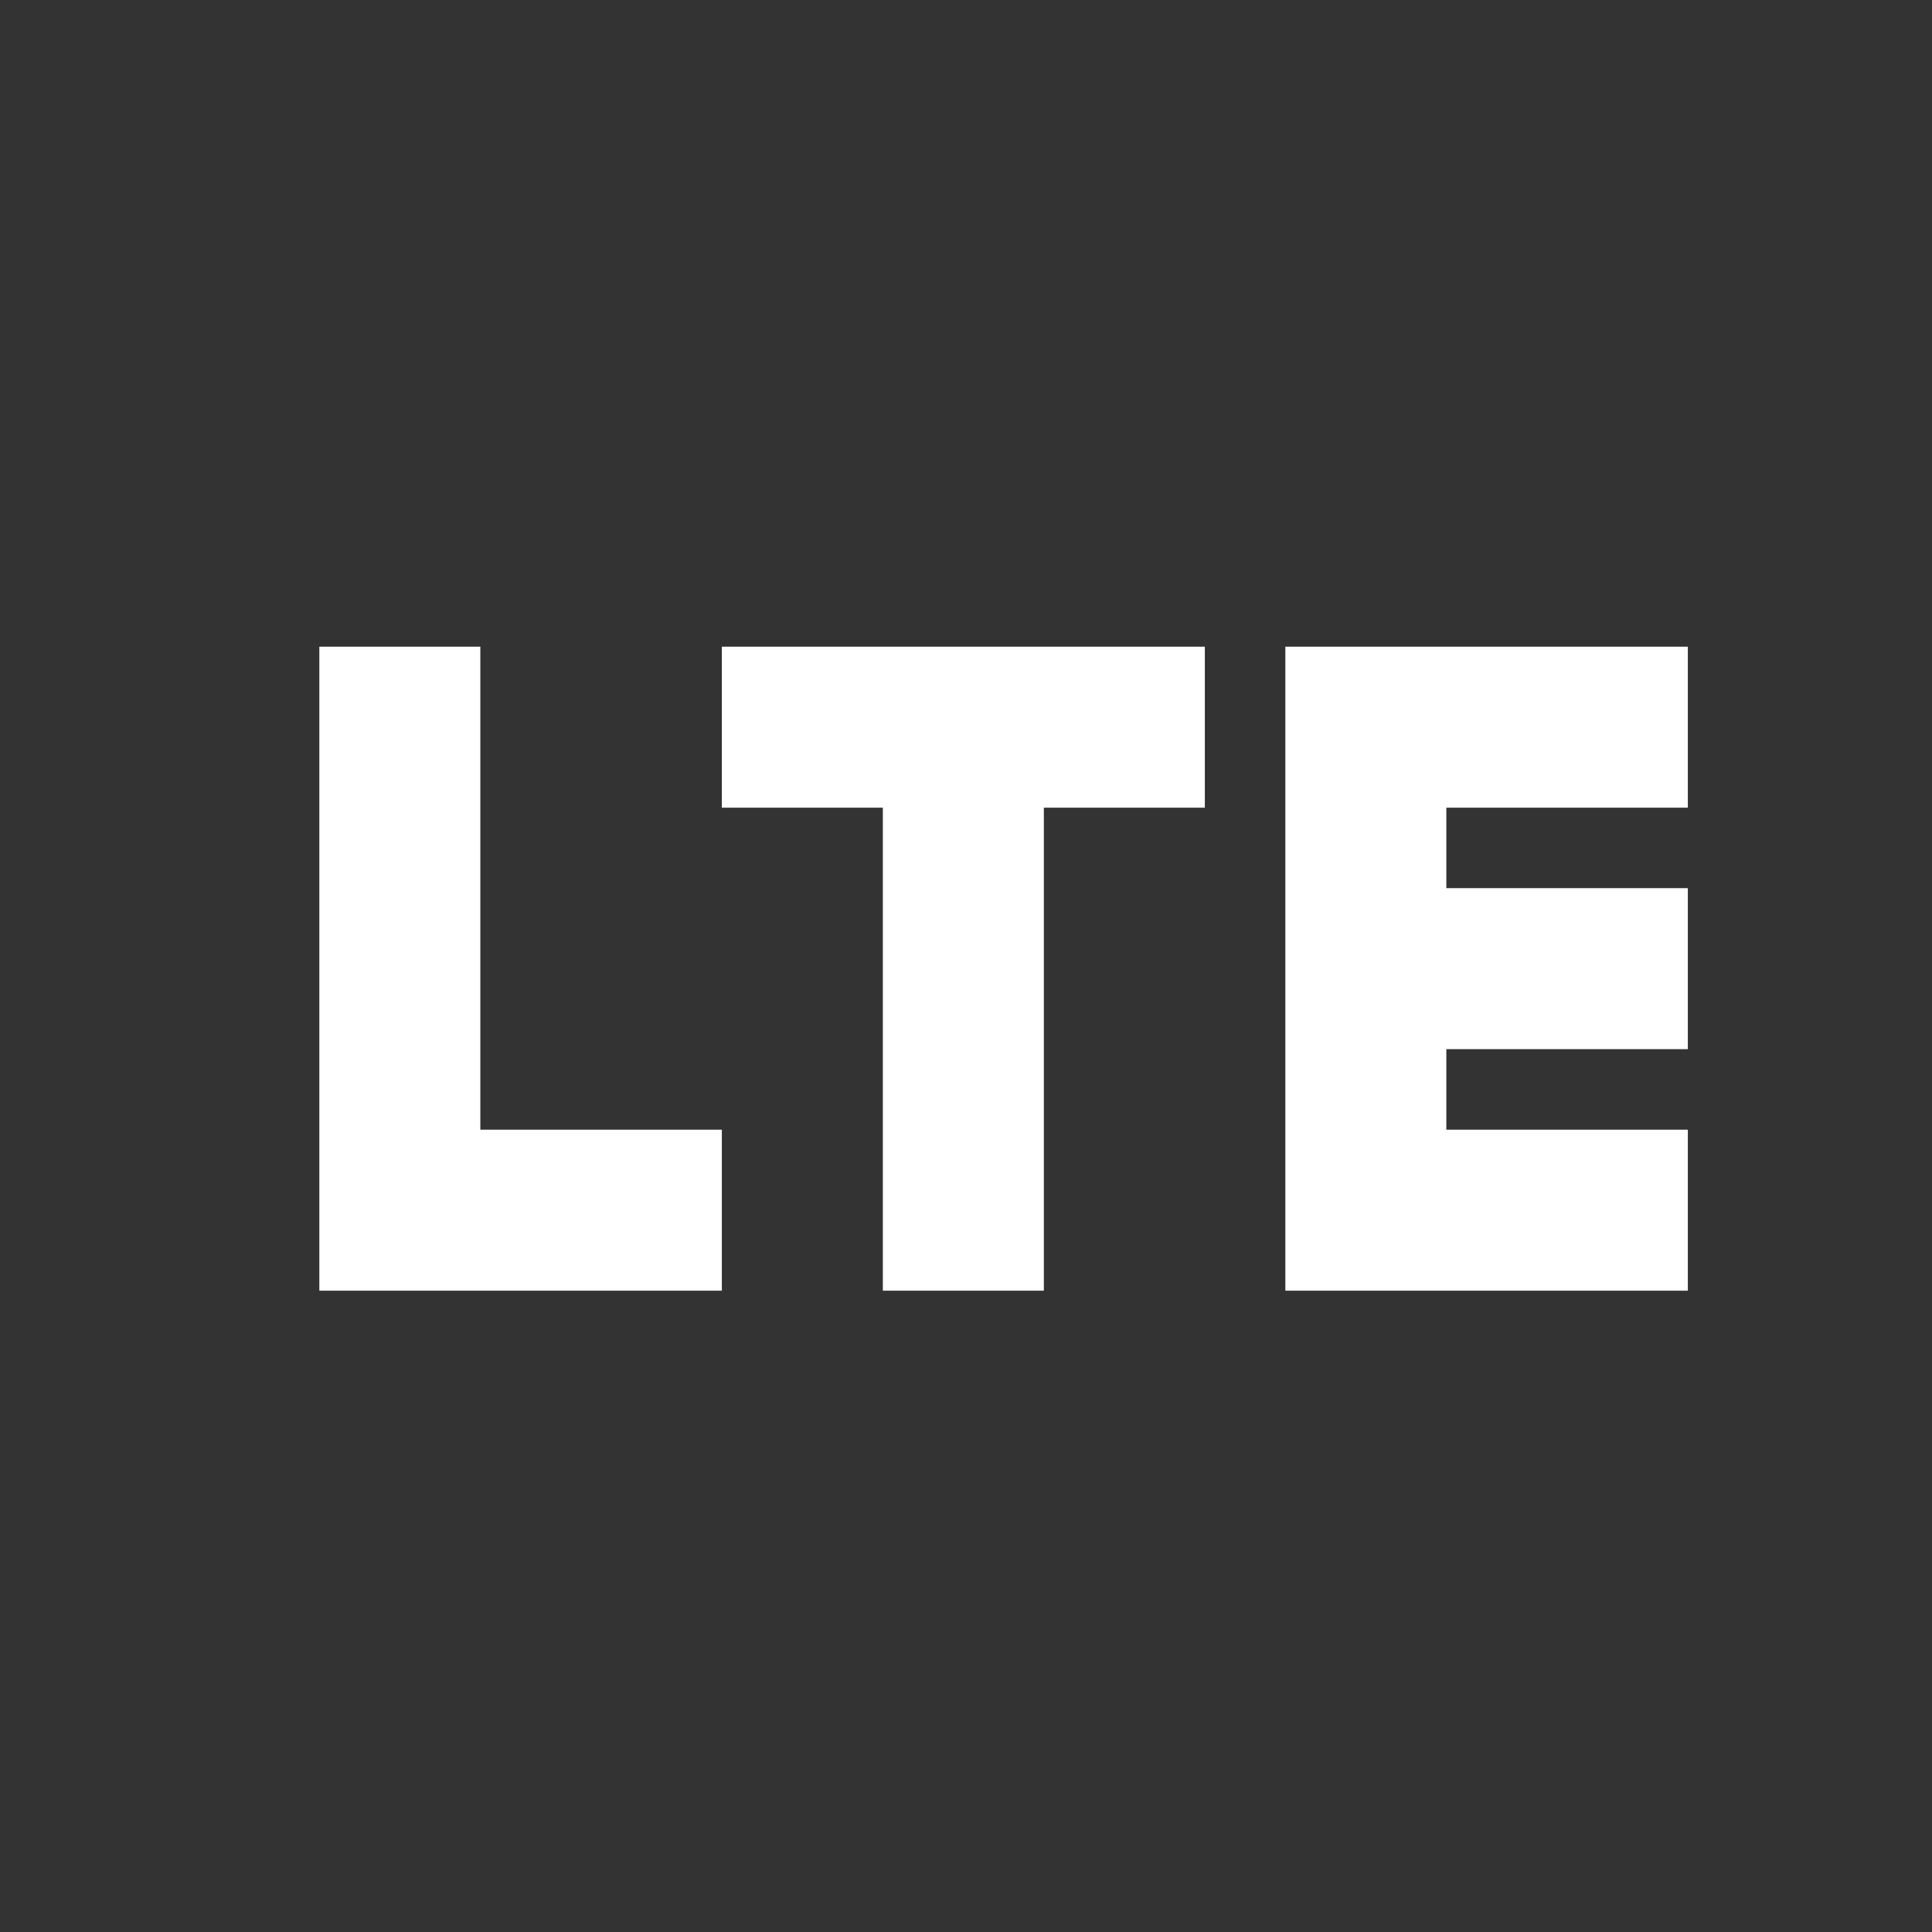 <?xml version="1.0" encoding="utf-8"?>
<!-- Generator: Adobe Illustrator 26.0.3, SVG Export Plug-In . SVG Version: 6.00 Build 0)  -->
<svg version="1.1" id="Ebene_1" xmlns="http://www.w3.org/2000/svg" xmlns:xlink="http://www.w3.org/1999/xlink" x="0px" y="0px"
	 viewBox="0 0 24 24" style="enable-background:new 0 0 24 24;" xml:space="preserve">
<rect x="0" y="0" width="24" height="24" fill="#333333" stroke="none"/>
<style type="text/css">
	.st0{fill:none;}
	.st1{fill:#FFFFFF;}
</style>
<g>
	<g id="Gruppe_3131">
		<path id="Pfad_2565" class="st0" d="M0,0h24v24H0V0z"/>
	</g>
	<g id="Gruppe_3133" transform="translate(10.667 21.333)">
		<g id="Gruppe_3132">
			<path id="Pfad_2566" class="st1" d="M-4.7-7.3h3v2h-5v-8h2V-7.3z M-1.7-11.3h2v6h2v-6h2v-2h-6V-11.3z M10.3-11.3v-2h-5v8h5v-2h-3
				v-1h3v-2h-3v-1H10.3z"/>
		</g>
	</g>
</g>
</svg>
